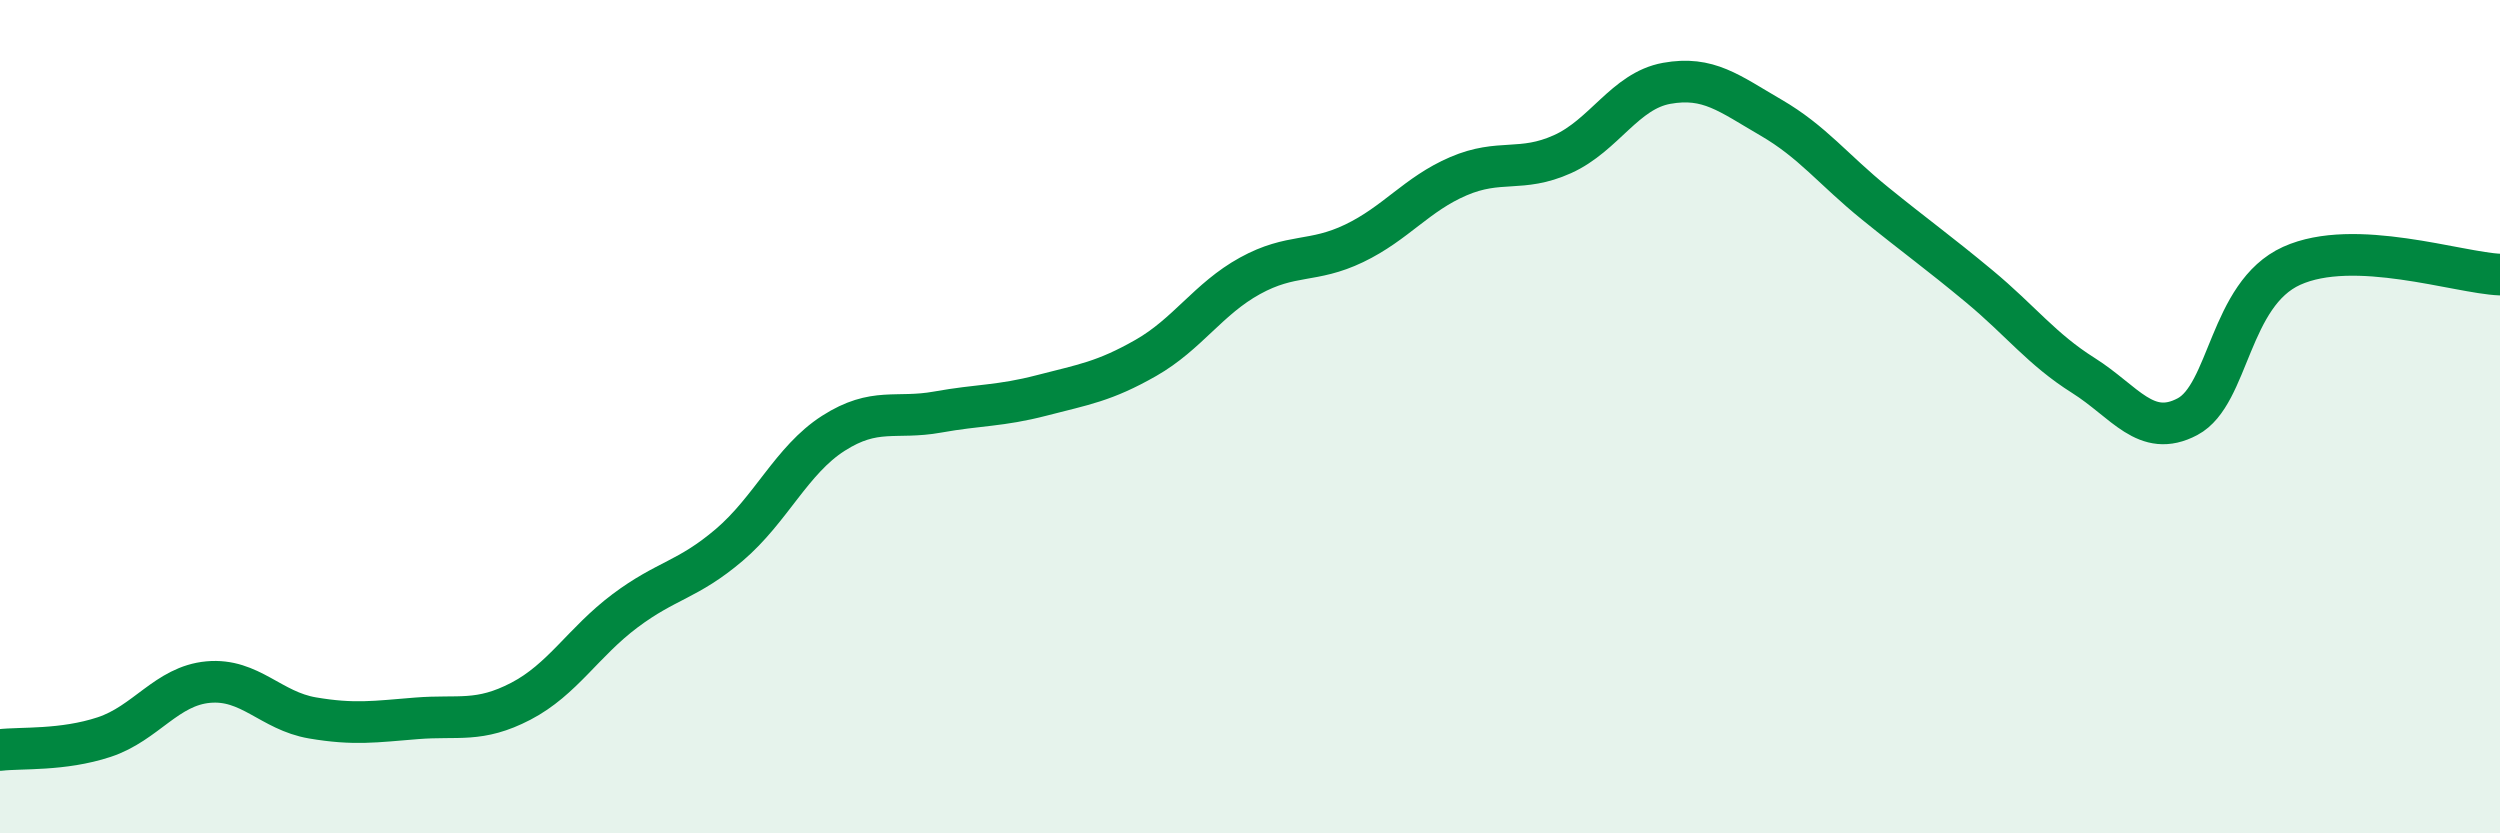 
    <svg width="60" height="20" viewBox="0 0 60 20" xmlns="http://www.w3.org/2000/svg">
      <path
        d="M 0,18 C 0.5,17.94 1.5,18.02 2.5,17.69 C 3.5,17.36 4,16.46 5,16.37 C 6,16.28 6.5,17.06 7.5,17.23 C 8.5,17.4 9,17.32 10,17.24 C 11,17.16 11.5,17.35 12.5,16.83 C 13.5,16.31 14,15.41 15,14.66 C 16,13.91 16.5,13.93 17.5,13.08 C 18.5,12.23 19,11.04 20,10.4 C 21,9.76 21.5,10.07 22.5,9.89 C 23.5,9.71 24,9.75 25,9.49 C 26,9.23 26.5,9.16 27.5,8.59 C 28.5,8.02 29,7.17 30,6.62 C 31,6.07 31.5,6.32 32.5,5.84 C 33.5,5.36 34,4.66 35,4.23 C 36,3.8 36.5,4.15 37.5,3.7 C 38.5,3.25 39,2.18 40,2 C 41,1.82 41.5,2.24 42.5,2.82 C 43.5,3.4 44,4.07 45,4.88 C 46,5.69 46.5,6.04 47.5,6.87 C 48.5,7.7 49,8.38 50,9.01 C 51,9.64 51.5,10.53 52.5,10 C 53.5,9.47 53.5,7.06 55,6.38 C 56.5,5.7 59,6.55 60,6.59L60 20L0 20Z"
        fill="#008740"
        opacity="0.1"
        stroke-linecap="round"
        stroke-linejoin="round"
      />
      <path
        d="M 0,18 C 0.5,17.94 1.5,18.02 2.5,17.69 C 3.5,17.36 4,16.46 5,16.37 C 6,16.28 6.5,17.06 7.5,17.23 C 8.5,17.4 9,17.32 10,17.24 C 11,17.16 11.5,17.35 12.5,16.83 C 13.5,16.31 14,15.41 15,14.66 C 16,13.91 16.5,13.93 17.5,13.08 C 18.5,12.23 19,11.04 20,10.4 C 21,9.76 21.5,10.07 22.5,9.89 C 23.5,9.71 24,9.75 25,9.49 C 26,9.23 26.5,9.16 27.5,8.59 C 28.5,8.02 29,7.17 30,6.62 C 31,6.07 31.5,6.32 32.5,5.84 C 33.5,5.36 34,4.66 35,4.23 C 36,3.8 36.5,4.15 37.5,3.7 C 38.5,3.25 39,2.18 40,2 C 41,1.82 41.5,2.24 42.5,2.82 C 43.5,3.4 44,4.07 45,4.88 C 46,5.69 46.5,6.04 47.5,6.87 C 48.5,7.7 49,8.38 50,9.01 C 51,9.64 51.5,10.53 52.5,10 C 53.5,9.47 53.5,7.06 55,6.38 C 56.5,5.7 59,6.55 60,6.59"
        stroke="#008740"
        stroke-width="1"
        fill="none"
        stroke-linecap="round"
        stroke-linejoin="round"
      />
    </svg>
  